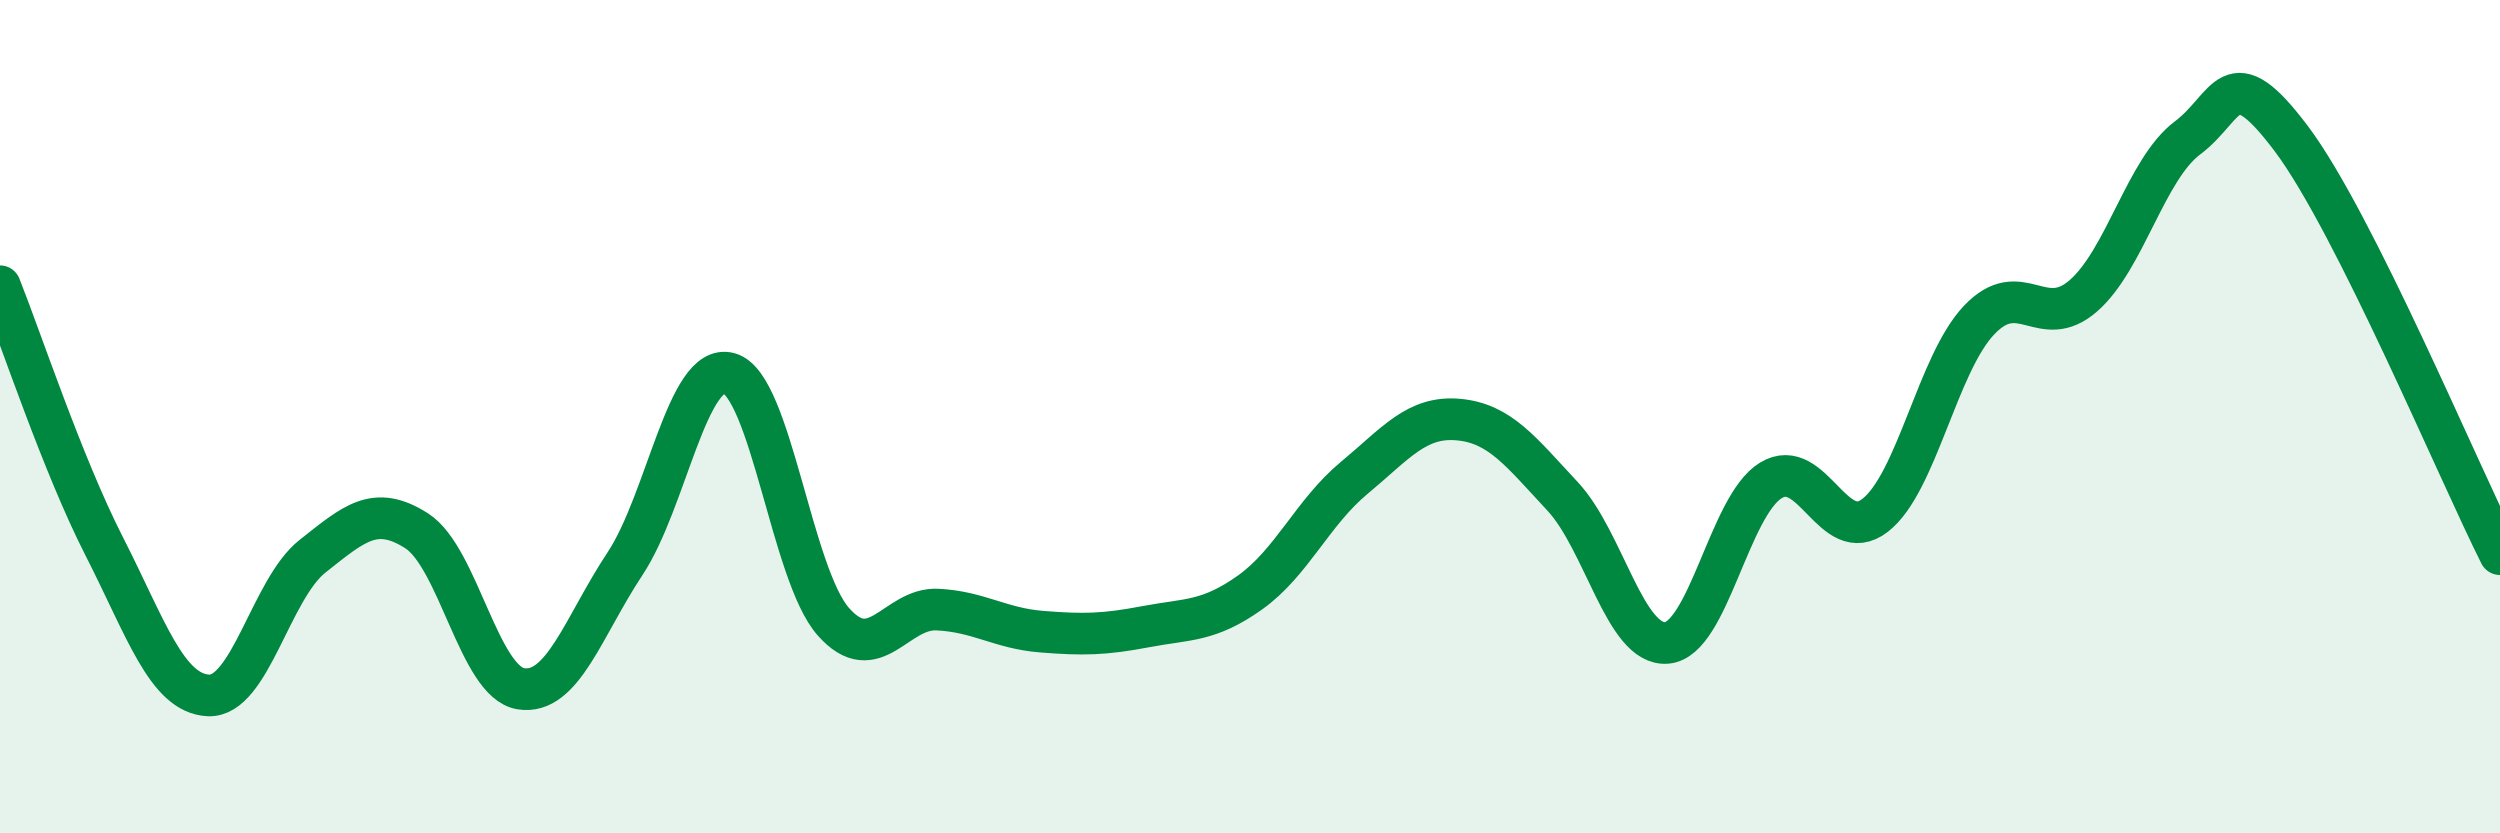 
    <svg width="60" height="20" viewBox="0 0 60 20" xmlns="http://www.w3.org/2000/svg">
      <path
        d="M 0,6.87 C 0.5,8.12 1.5,11.15 2.5,13.11 C 3.5,15.07 4,16.64 5,16.69 C 6,16.74 6.5,14.14 7.5,13.35 C 8.5,12.56 9,12.1 10,12.74 C 11,13.38 11.5,16.37 12.5,16.53 C 13.5,16.69 14,15.04 15,13.53 C 16,12.02 16.5,8.68 17.5,8.96 C 18.5,9.24 19,13.79 20,14.92 C 21,16.05 21.5,14.58 22.5,14.63 C 23.5,14.68 24,15.08 25,15.16 C 26,15.24 26.5,15.23 27.5,15.04 C 28.5,14.85 29,14.93 30,14.22 C 31,13.51 31.5,12.3 32.5,11.47 C 33.5,10.64 34,9.98 35,10.07 C 36,10.16 36.5,10.84 37.5,11.91 C 38.5,12.98 39,15.51 40,15.43 C 41,15.35 41.5,12.14 42.5,11.53 C 43.5,10.92 44,13.14 45,12.37 C 46,11.6 46.5,8.73 47.5,7.68 C 48.5,6.63 49,7.97 50,7.1 C 51,6.23 51.5,4.06 52.5,3.31 C 53.5,2.56 53.5,1.34 55,3.34 C 56.5,5.34 59,11.31 60,13.3L60 20L0 20Z"
        fill="#008740"
        opacity="0.1"
        stroke-linecap="round"
        stroke-linejoin="round"
      />
      <path
        d="M 0,6.87 C 0.5,8.12 1.5,11.15 2.5,13.11 C 3.5,15.07 4,16.64 5,16.69 C 6,16.74 6.5,14.14 7.5,13.35 C 8.5,12.56 9,12.1 10,12.74 C 11,13.38 11.5,16.37 12.5,16.53 C 13.5,16.69 14,15.04 15,13.53 C 16,12.02 16.5,8.68 17.5,8.96 C 18.5,9.24 19,13.79 20,14.92 C 21,16.05 21.5,14.58 22.5,14.63 C 23.5,14.68 24,15.08 25,15.16 C 26,15.24 26.5,15.23 27.5,15.04 C 28.5,14.85 29,14.93 30,14.22 C 31,13.51 31.5,12.3 32.5,11.47 C 33.5,10.64 34,9.98 35,10.07 C 36,10.16 36.5,10.84 37.5,11.91 C 38.5,12.98 39,15.51 40,15.43 C 41,15.35 41.5,12.14 42.5,11.53 C 43.5,10.92 44,13.14 45,12.37 C 46,11.6 46.5,8.73 47.5,7.68 C 48.5,6.63 49,7.97 50,7.1 C 51,6.23 51.5,4.06 52.5,3.31 C 53.5,2.56 53.5,1.34 55,3.34 C 56.5,5.34 59,11.31 60,13.3"
        stroke="#008740"
        stroke-width="1"
        fill="none"
        stroke-linecap="round"
        stroke-linejoin="round"
      />
    </svg>
  